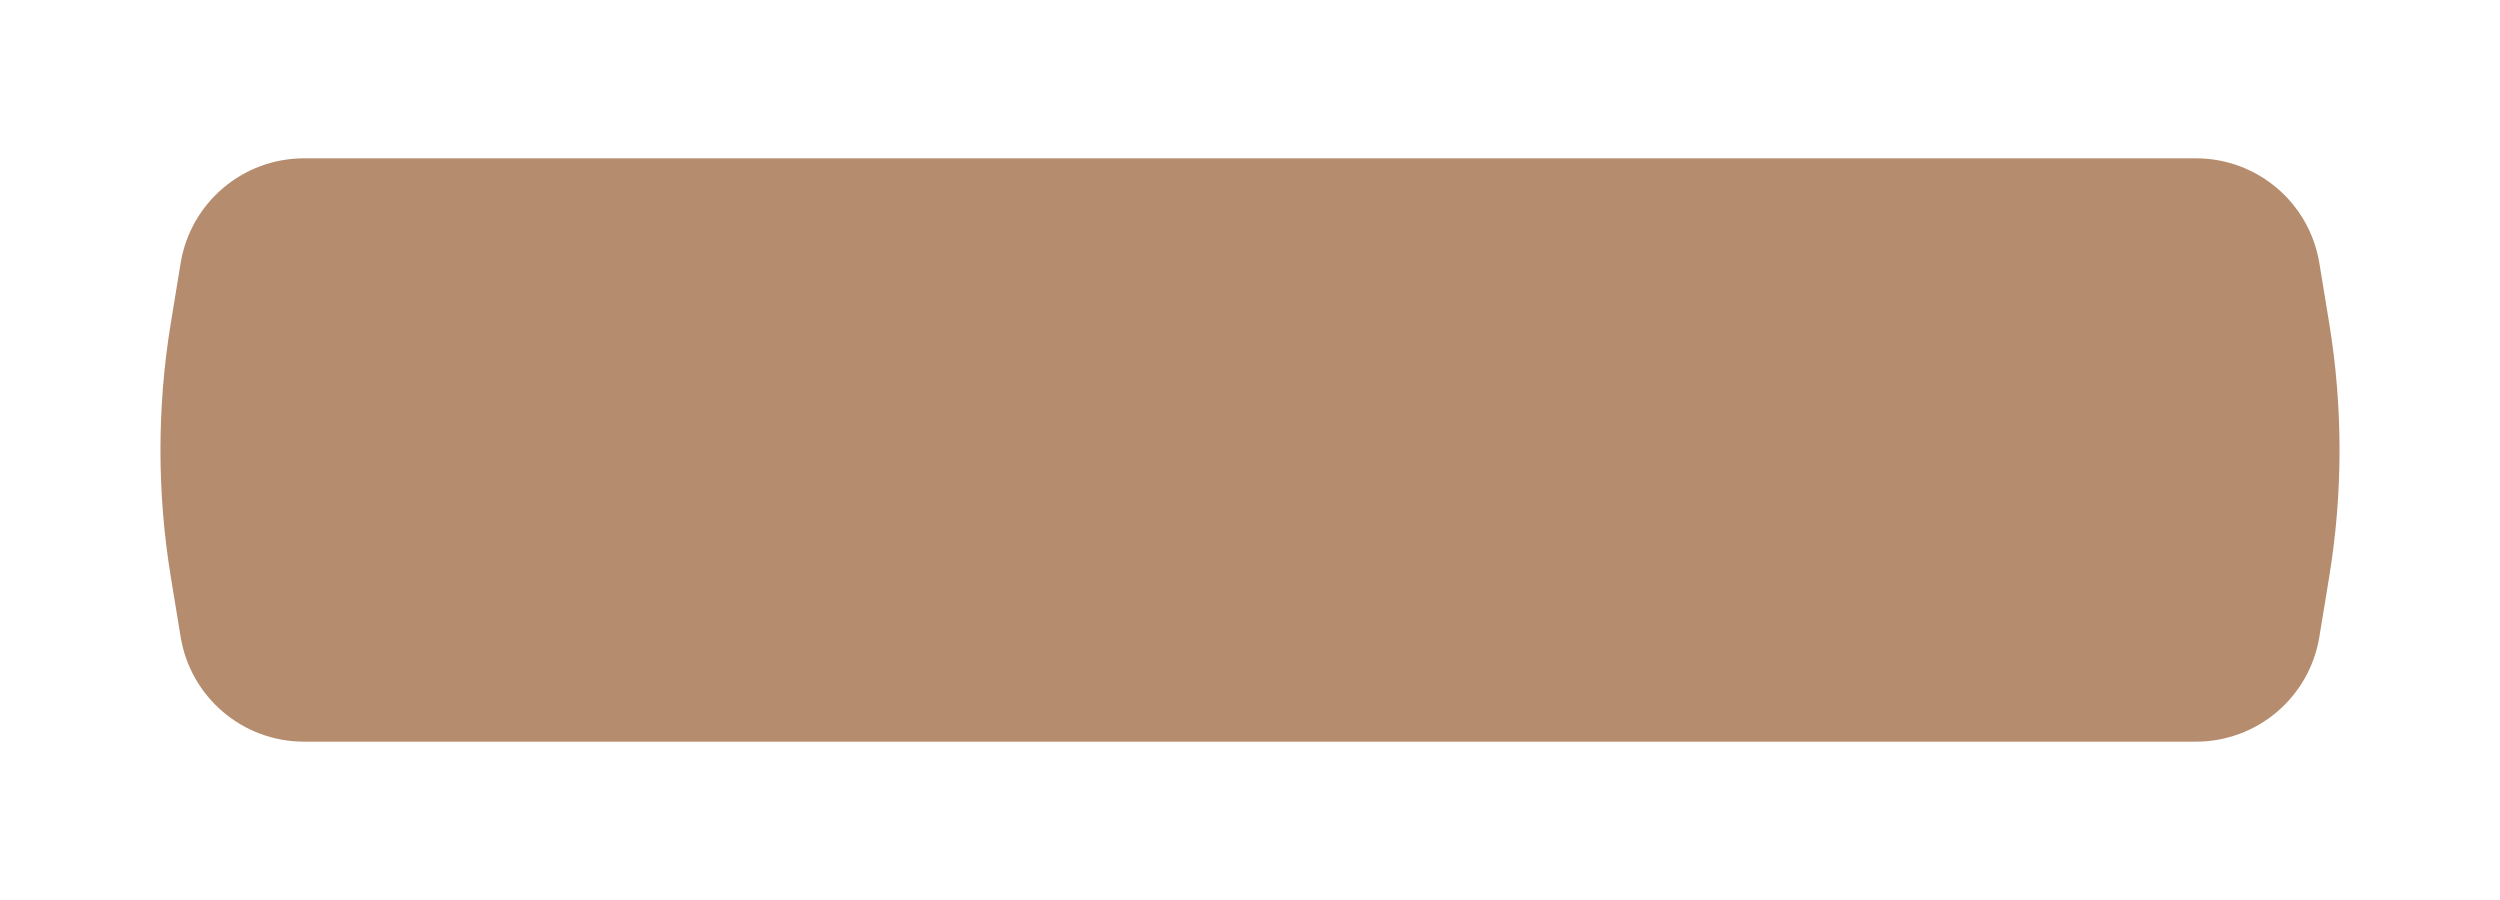 <?xml version="1.0" encoding="UTF-8"?> <svg xmlns="http://www.w3.org/2000/svg" width="300" height="108" viewBox="0 0 300 108" fill="none"><g filter="url(#filter0_d_266_19)"><path d="M21.677 21.573C22.866 14.322 29.132 9 36.48 9H263.52C270.868 9 277.134 14.322 278.322 21.573L279.506 28.79C281.158 38.863 281.158 49.137 279.506 59.211L278.322 66.427C277.134 73.678 270.868 79 263.52 79H36.48C29.132 79 22.866 73.678 21.677 66.427L20.494 59.211C18.842 49.137 18.842 38.863 20.494 28.79L21.677 21.573Z" fill="#B68C6E"></path></g><defs><filter id="filter0_d_266_19" x="0.755" y="0.5" width="298.489" height="107" filterUnits="userSpaceOnUse" color-interpolation-filters="sRGB"><feFlood flood-opacity="0" result="BackgroundImageFix"></feFlood><feColorMatrix in="SourceAlpha" type="matrix" values="0 0 0 0 0 0 0 0 0 0 0 0 0 0 0 0 0 0 127 0" result="hardAlpha"></feColorMatrix><feOffset dy="10"></feOffset><feGaussianBlur stdDeviation="9.25"></feGaussianBlur><feComposite in2="hardAlpha" operator="out"></feComposite><feColorMatrix type="matrix" values="0 0 0 0 0.714 0 0 0 0 0.549 0 0 0 0 0.431 0 0 0 0.5 0"></feColorMatrix><feBlend mode="normal" in2="BackgroundImageFix" result="effect1_dropShadow_266_19"></feBlend><feBlend mode="normal" in="SourceGraphic" in2="effect1_dropShadow_266_19" result="shape"></feBlend></filter></defs></svg> 